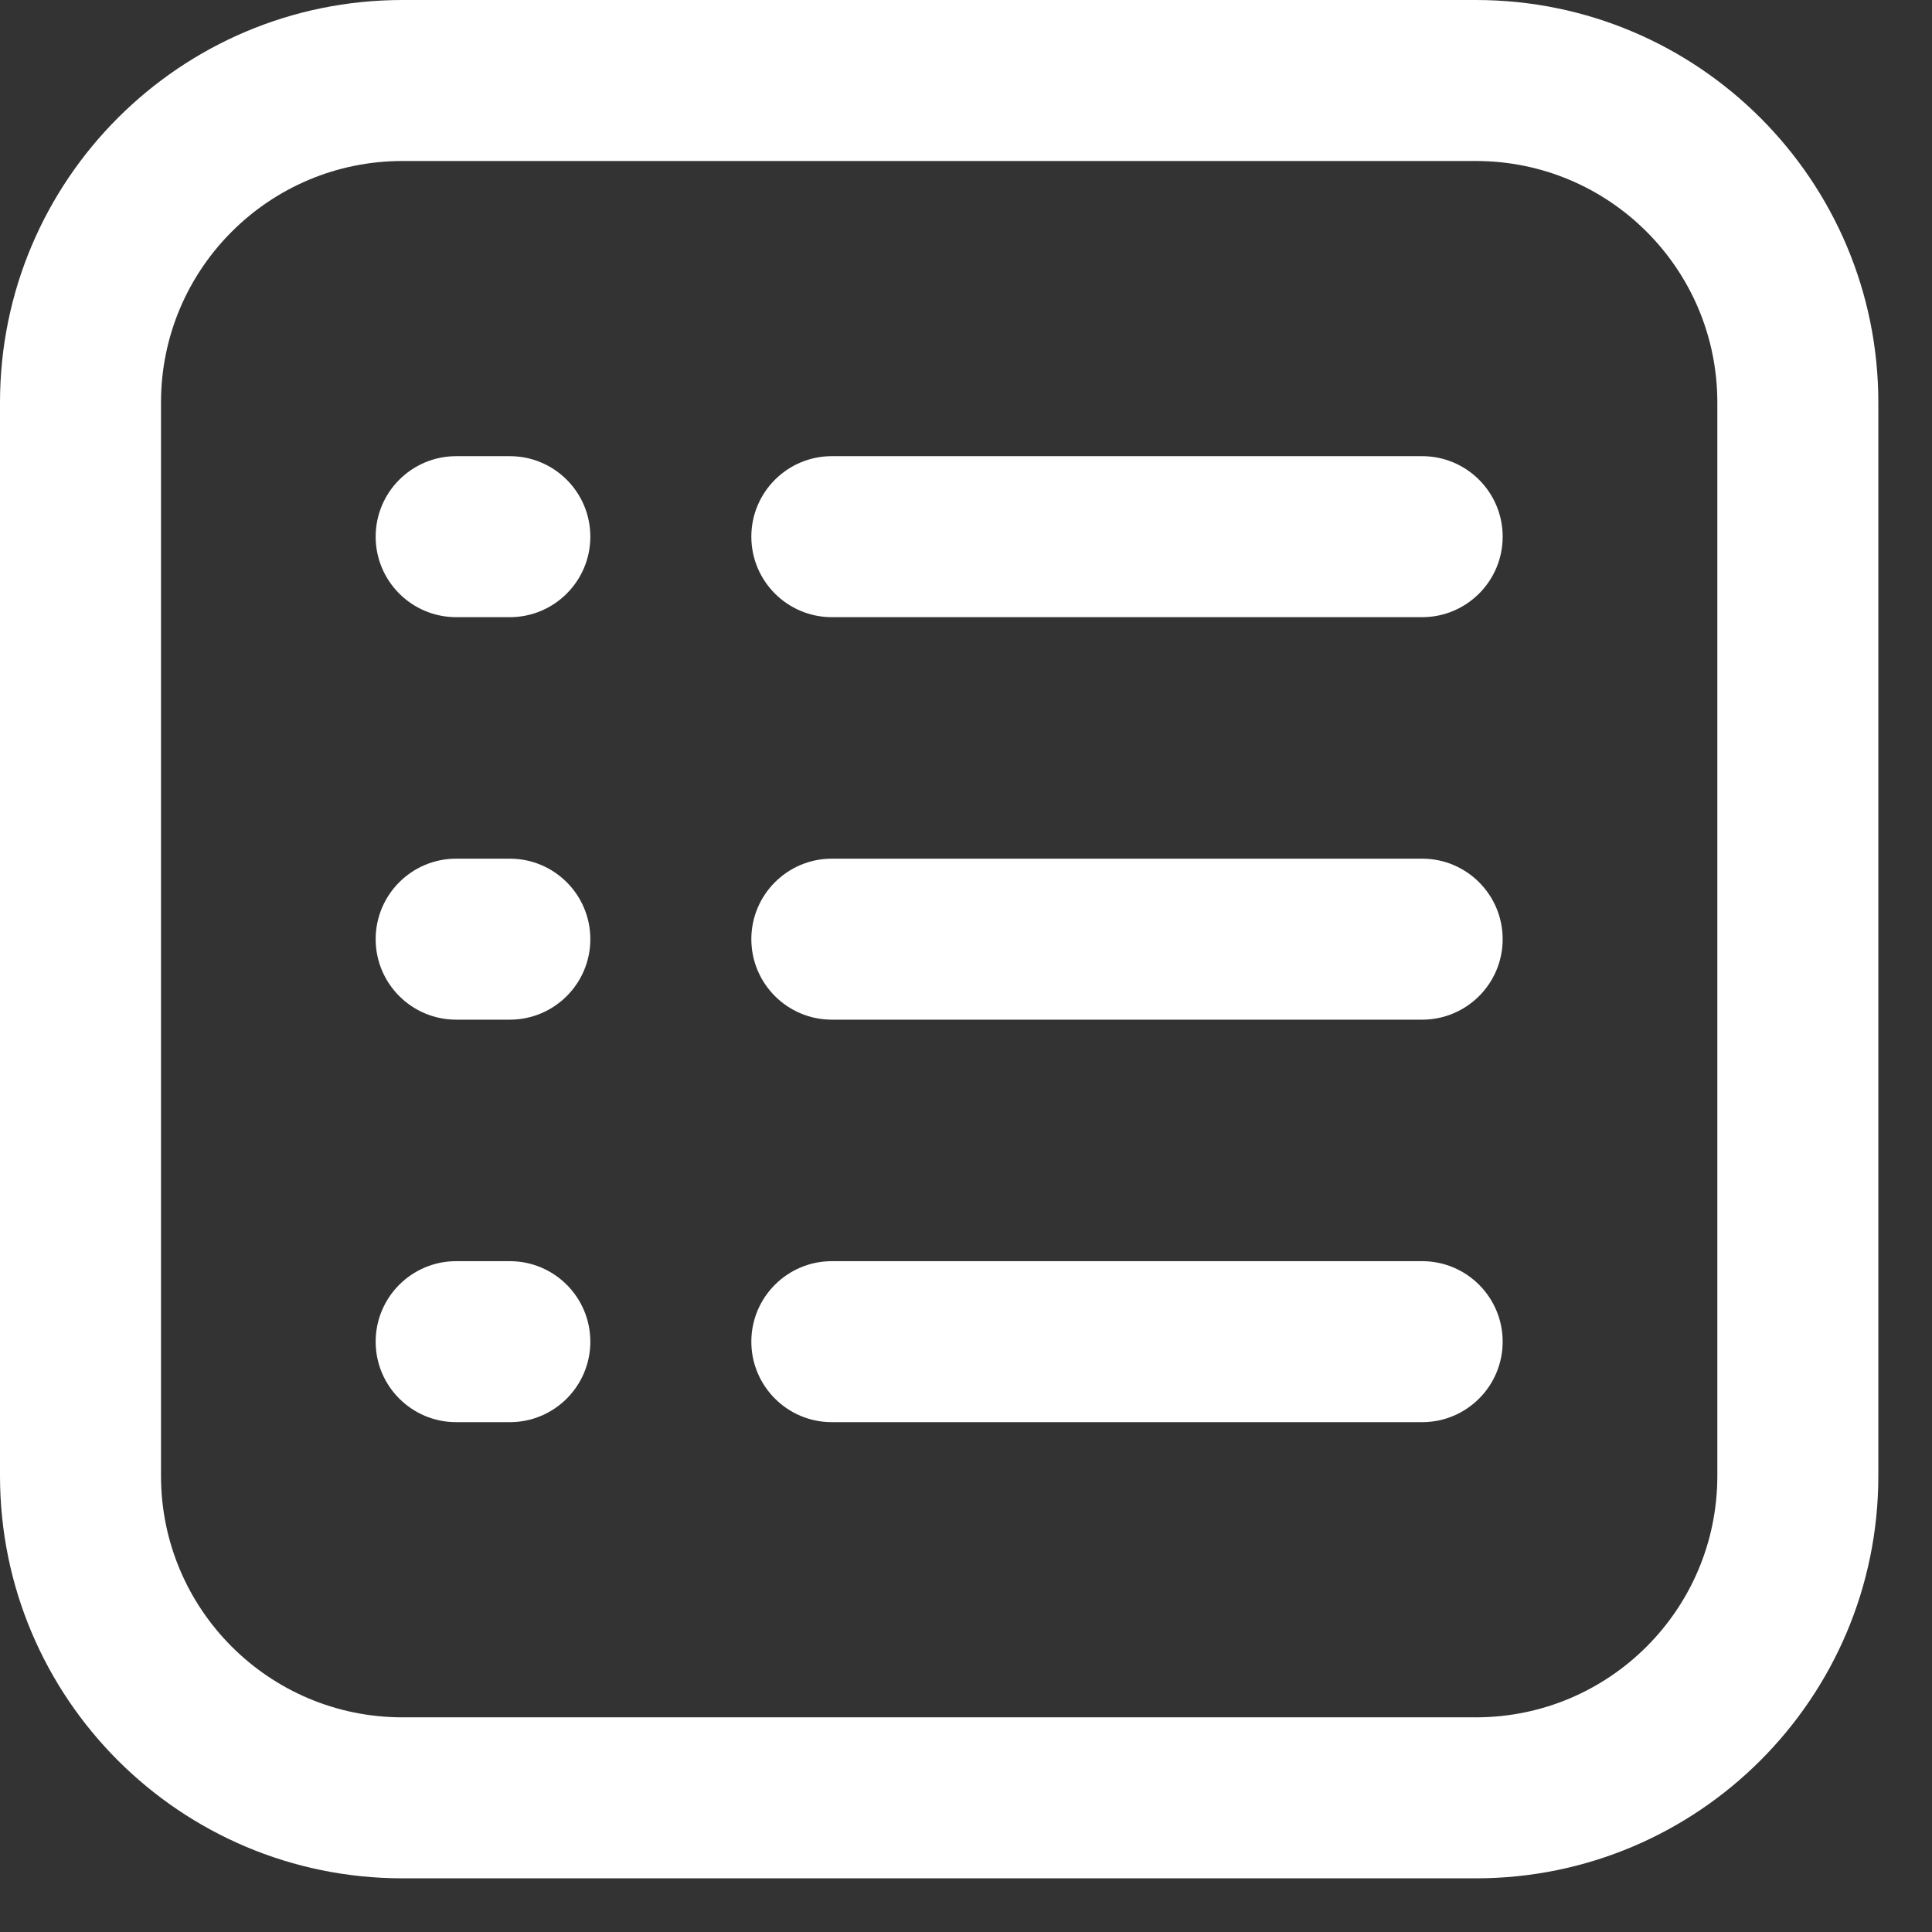 <svg width="18" height="18" viewBox="0 0 18 18" fill="none" xmlns="http://www.w3.org/2000/svg">
<rect x="0" y="0" width="18" height="18" fill="#333333" stroke="none"/>
<path d="M4.75 11.75C5.164 11.75 5.5 12.086 5.5 12.5C5.5 12.914 5.164 13.25 4.75 13.25H4.25C3.836 13.25 3.5 12.914 3.5 12.5C3.5 12.086 3.836 11.75 4.25 11.75H4.75ZM13.25 11.75C13.664 11.75 14 12.086 14 12.5C14 12.914 13.664 13.25 13.25 13.25H7.75C7.336 13.25 7 12.914 7 12.5C7 12.086 7.336 11.75 7.75 11.75H13.25ZM4.75 8C5.164 8 5.5 8.336 5.5 8.75C5.5 9.164 5.164 9.5 4.75 9.5H4.25C3.836 9.5 3.5 9.164 3.5 8.75C3.5 8.336 3.836 8 4.25 8H4.75ZM13.25 8C13.664 8 14 8.336 14 8.75C14 9.164 13.664 9.5 13.25 9.5H7.75C7.336 9.5 7 9.164 7 8.75C7 8.336 7.336 8 7.75 8H13.25ZM4.75 4.25C5.164 4.25 5.5 4.586 5.5 5C5.5 5.414 5.164 5.75 4.75 5.75H4.25C3.836 5.75 3.5 5.414 3.5 5C3.5 4.586 3.836 4.25 4.25 4.25H4.75ZM13.25 4.25C13.664 4.25 14 4.586 14 5C14 5.414 13.664 5.75 13.25 5.75H7.75C7.336 5.75 7 5.414 7 5C7 4.586 7.336 4.25 7.75 4.25H13.25Z" fill="white"/>
<path d="M16 3.75C16 2.507 14.993 1.5 13.75 1.5H3.75C2.507 1.5 1.5 2.507 1.5 3.75V13.75C1.5 14.993 2.507 16 3.75 16H13.75C14.993 16 16 14.993 16 13.75V3.75ZM17.5 13.75C17.5 15.821 15.821 17.5 13.75 17.5H3.75C1.679 17.5 0 15.821 0 13.75V3.75C0 1.679 1.679 0 3.75 0H13.75C15.821 0 17.5 1.679 17.5 3.75V13.75Z" fill="white"/>
</svg>

